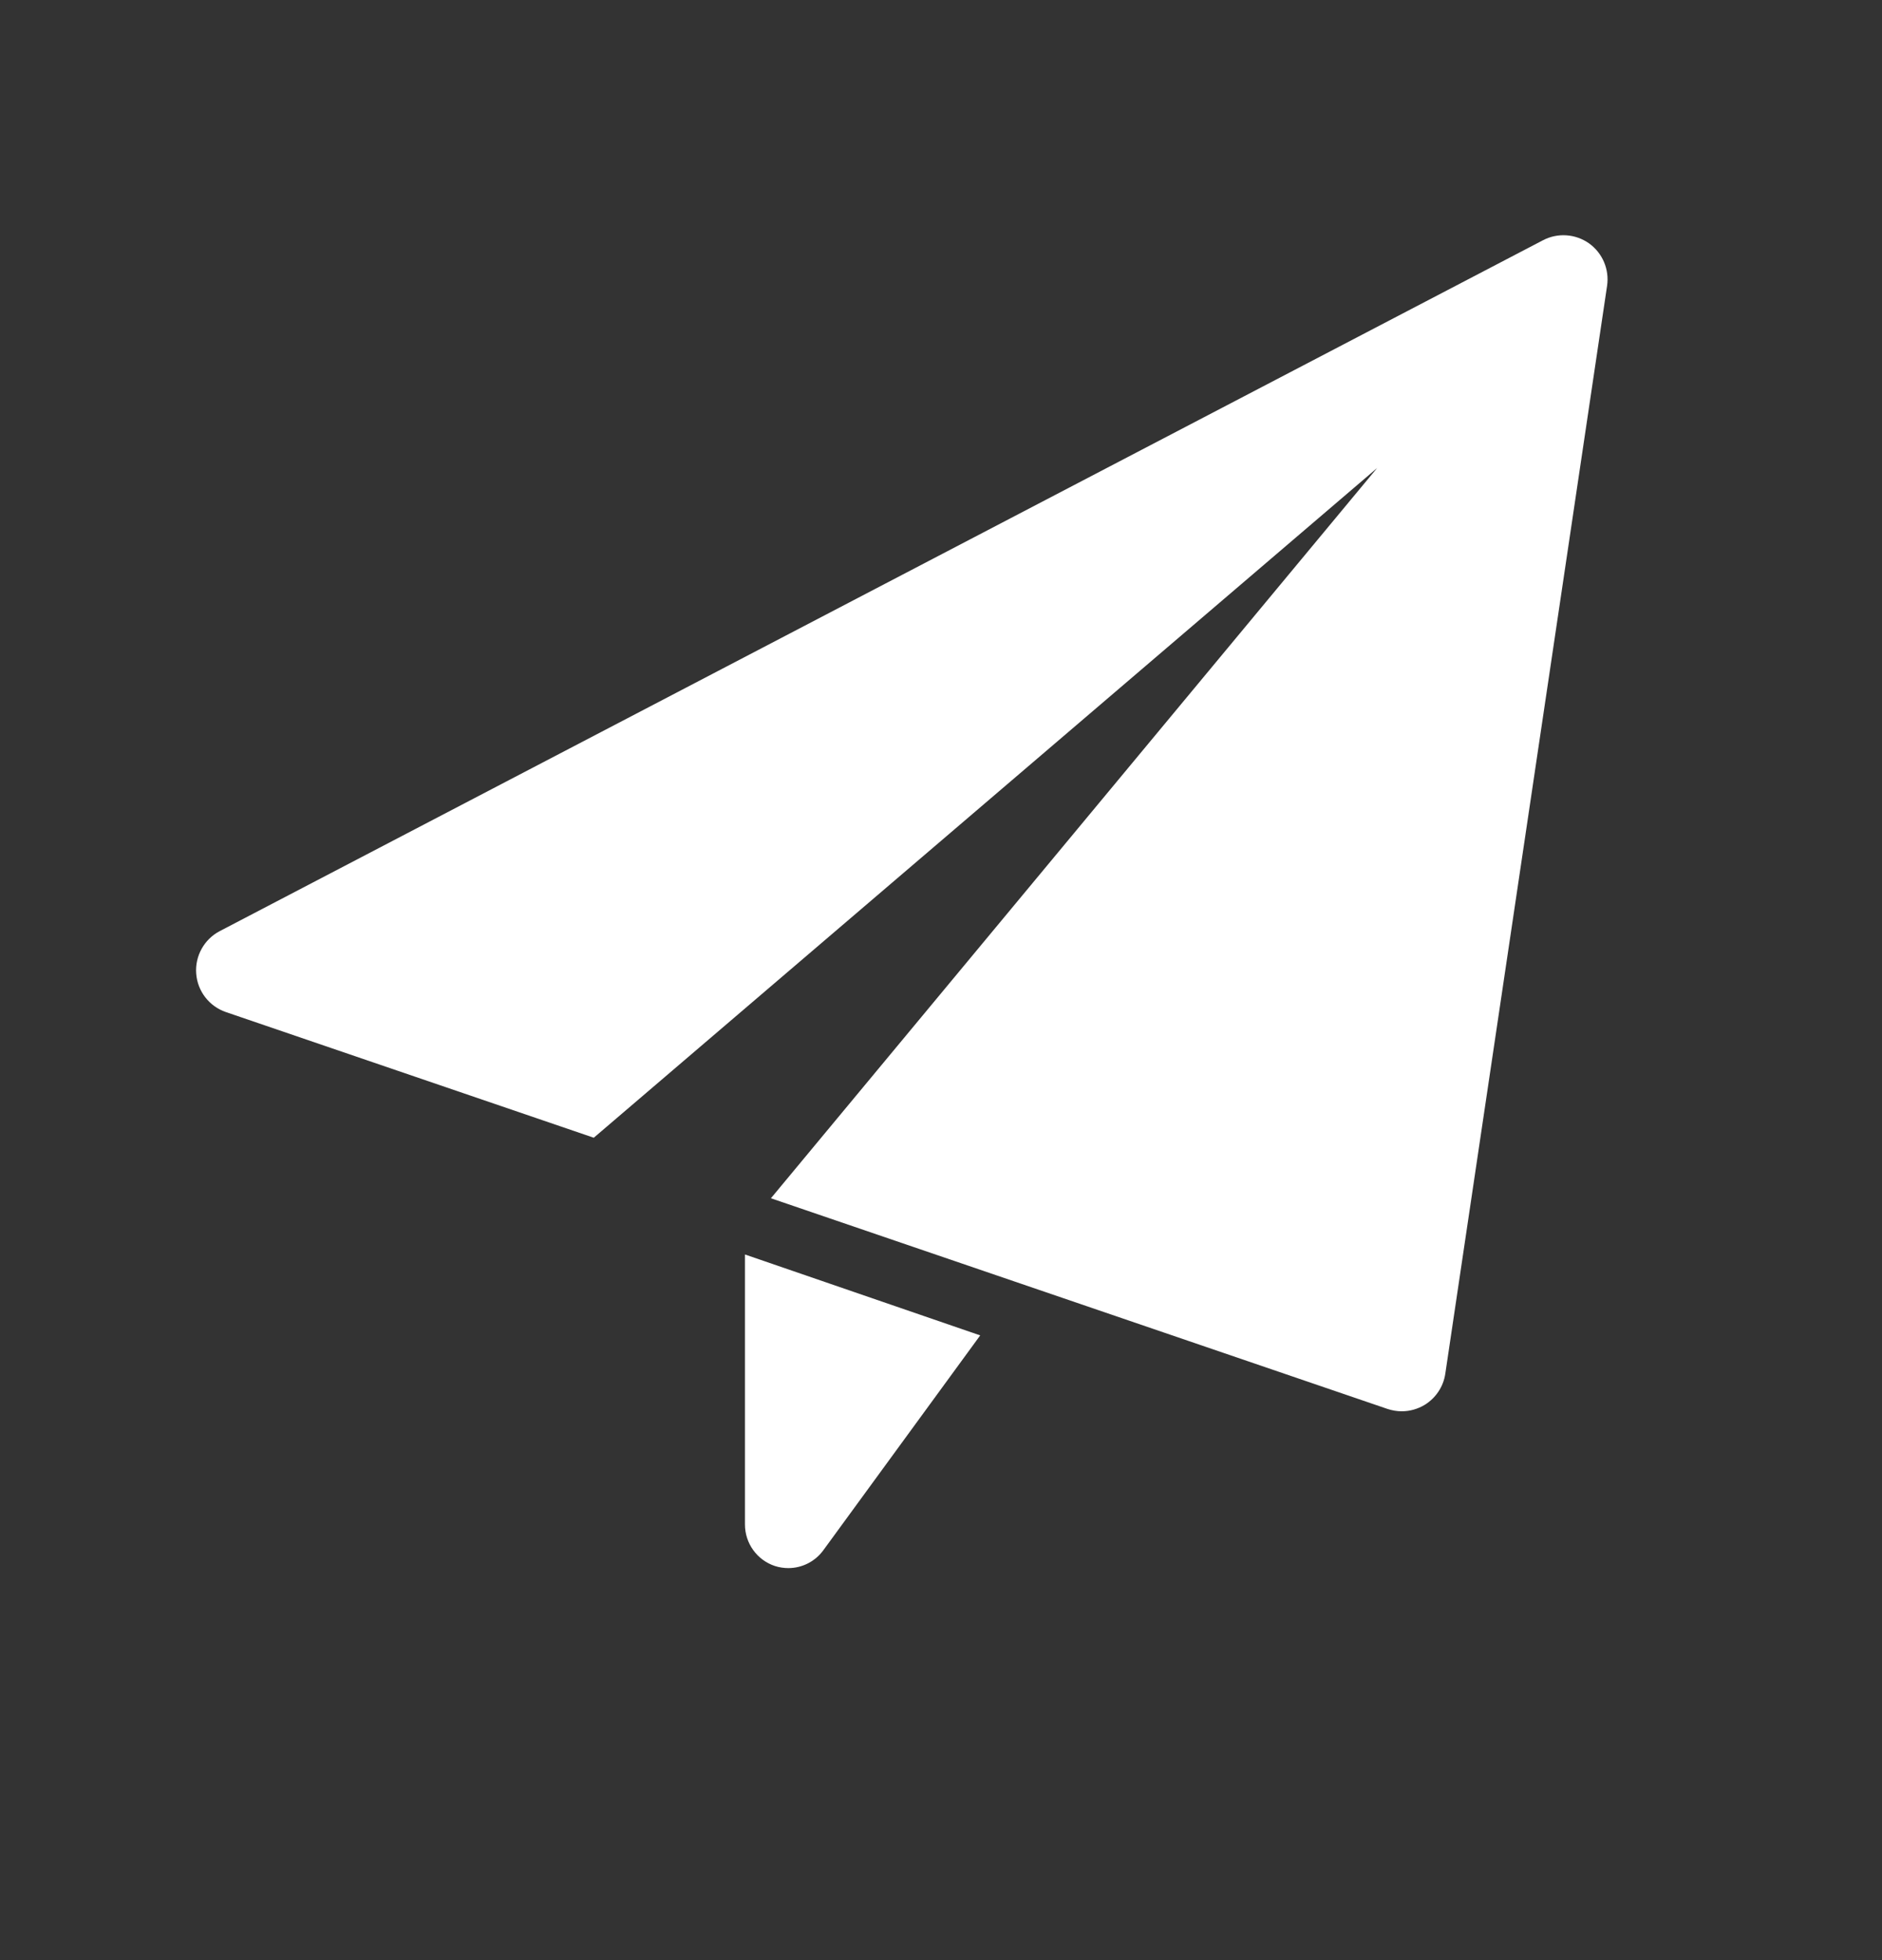 <svg width="24" height="25" viewBox="0 0 24 25" fill="none" xmlns="http://www.w3.org/2000/svg">
<rect x="0" y="0" width="24" height="25" fill="#333333" stroke="none"/>
<g id="paper-plane 1" clip-path="url(#clip0_2164_3910)">
<g id="Group 191">
<path id="Vector" d="M9.5 16V19.443C9.5 19.684 9.653 19.897 9.881 19.973C9.937 19.991 9.996 20 10.053 20C10.226 20 10.393 19.918 10.499 19.773L12.5 17.032L9.5 16Z" fill="white"/>
<path id="Vector_2" d="M20.264 3.104C20.091 2.982 19.865 2.966 19.677 3.064L2.802 11.876C2.603 11.98 2.485 12.194 2.502 12.418C2.519 12.643 2.668 12.835 2.88 12.908L7.572 14.511L17.562 5.969L9.831 15.283L17.694 17.97C17.752 17.989 17.814 18 17.875 18C17.977 18 18.078 17.972 18.168 17.918C18.31 17.831 18.407 17.685 18.431 17.521L20.494 3.646C20.525 3.436 20.436 3.227 20.264 3.104Z" fill="white"/>
</g>
</g>
<defs>
<clipPath id="clip0_2164_3910">
<rect width="24" height="24" fill="white" transform="translate(0 0.5)"/>
</clipPath>
</defs>
</svg>
